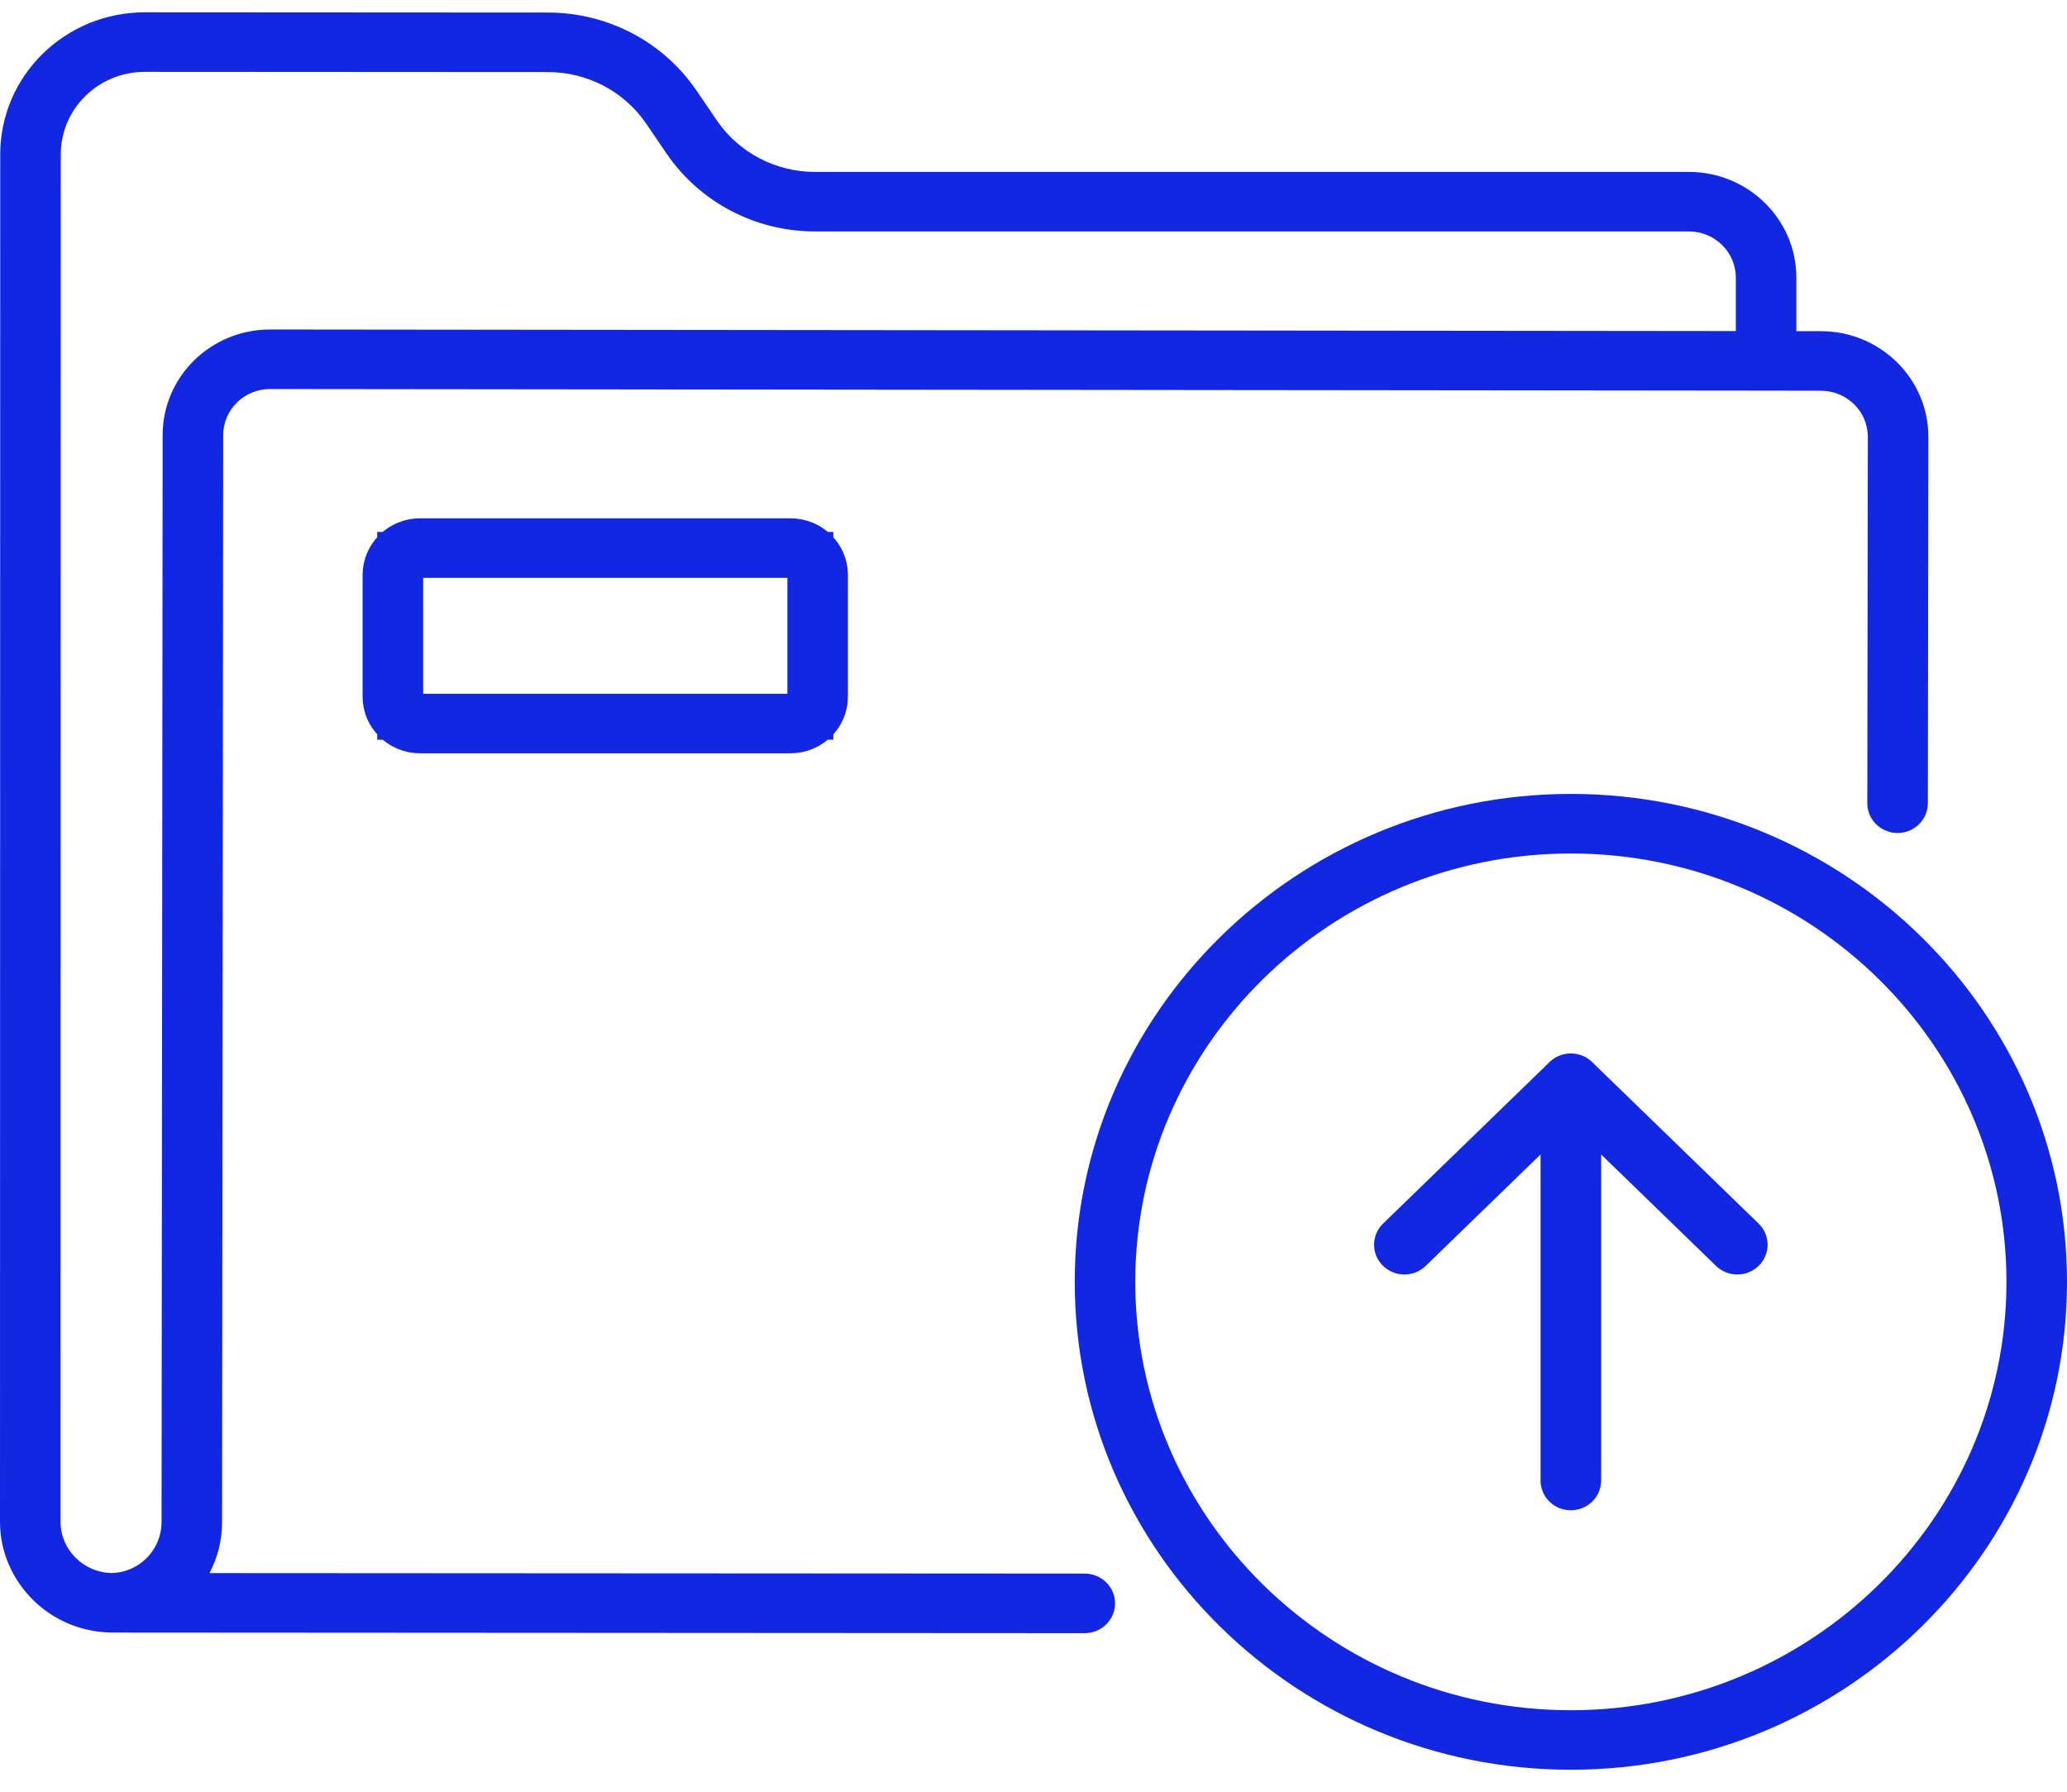 <svg width="45" height="39" viewBox="0 0 45 39" fill="none" xmlns="http://www.w3.org/2000/svg">
<path d="M17.142 15.601H17.642V15.101V12.579V12.079H17.142H9.212H8.712V12.579V15.101V15.601H9.212H17.142ZM8.394 12.513C8.394 12.118 8.724 11.782 9.145 11.782H17.209C17.631 11.782 17.96 12.118 17.96 12.513V15.166C17.96 15.561 17.631 15.897 17.209 15.897H9.145C8.724 15.897 8.394 15.561 8.394 15.166V12.513Z" fill="#1227E2" stroke="#1227E2"/>
<path d="M23.617 34.252L4.561 34.241C4.736 33.91 4.835 33.533 4.835 33.133L4.859 9.471C4.86 8.917 5.316 8.468 5.88 8.468H5.881L38.449 8.503H38.449H38.45L39.644 8.505C40.207 8.505 40.664 8.956 40.664 9.509L40.653 17.483C40.652 17.841 40.947 18.131 41.311 18.132H41.312C41.675 18.132 41.97 17.842 41.971 17.485L41.982 9.511C41.984 8.243 40.935 7.21 39.646 7.209L39.108 7.208V6.042C39.108 4.774 38.059 3.742 36.769 3.742H17.745C16.884 3.742 16.084 3.322 15.604 2.618L15.164 1.972C14.44 0.909 13.231 0.274 11.93 0.273L3.155 0.268C3.154 0.268 3.153 0.268 3.153 0.268C1.414 0.268 0.005 1.651 0.005 3.362L0 33.128C0 34.423 1.081 35.554 2.5 35.536L23.616 35.549H23.616C23.98 35.549 24.275 35.259 24.276 34.901C24.276 34.543 23.981 34.252 23.617 34.252ZM3.541 9.47L3.517 33.132C3.516 33.741 3.023 34.236 2.417 34.239C1.81 34.222 1.318 33.725 1.318 33.128L1.323 3.362C1.323 2.369 2.141 1.564 3.153 1.564H3.154L11.929 1.569C12.79 1.57 13.59 1.99 14.069 2.693L14.509 3.339C15.234 4.403 16.444 5.038 17.745 5.038H36.769C37.332 5.038 37.79 5.488 37.79 6.042V7.206L5.883 7.172C5.882 7.172 5.881 7.172 5.88 7.172C4.589 7.172 3.542 8.198 3.541 9.47Z" fill="#1227E2"/>
<path d="M34.199 17.281C28.243 17.281 23.398 22.046 23.398 27.902C23.398 33.758 28.243 38.522 34.199 38.522C40.155 38.522 45 33.758 45 27.902C45 22.046 40.155 17.281 34.199 17.281ZM34.199 37.226C28.97 37.226 24.716 33.043 24.716 27.902C24.716 22.76 28.97 18.578 34.199 18.578C39.428 18.578 43.682 22.76 43.682 27.902C43.682 33.043 39.428 37.226 34.199 37.226Z" fill="#1227E2"/>
<path d="M38.286 26.633L34.661 23.117C34.405 22.868 33.992 22.868 33.736 23.117L30.111 26.633C29.852 26.884 29.849 27.295 30.105 27.549C30.361 27.804 30.778 27.807 31.037 27.556L33.539 25.129V32.226C33.539 32.584 33.834 32.874 34.199 32.874C34.562 32.874 34.858 32.584 34.858 32.226V25.129L37.36 27.556C37.488 27.68 37.656 27.742 37.823 27.742C37.993 27.742 38.163 27.678 38.292 27.549C38.548 27.294 38.545 26.884 38.286 26.633Z" fill="#1227E2"/>
</svg>
